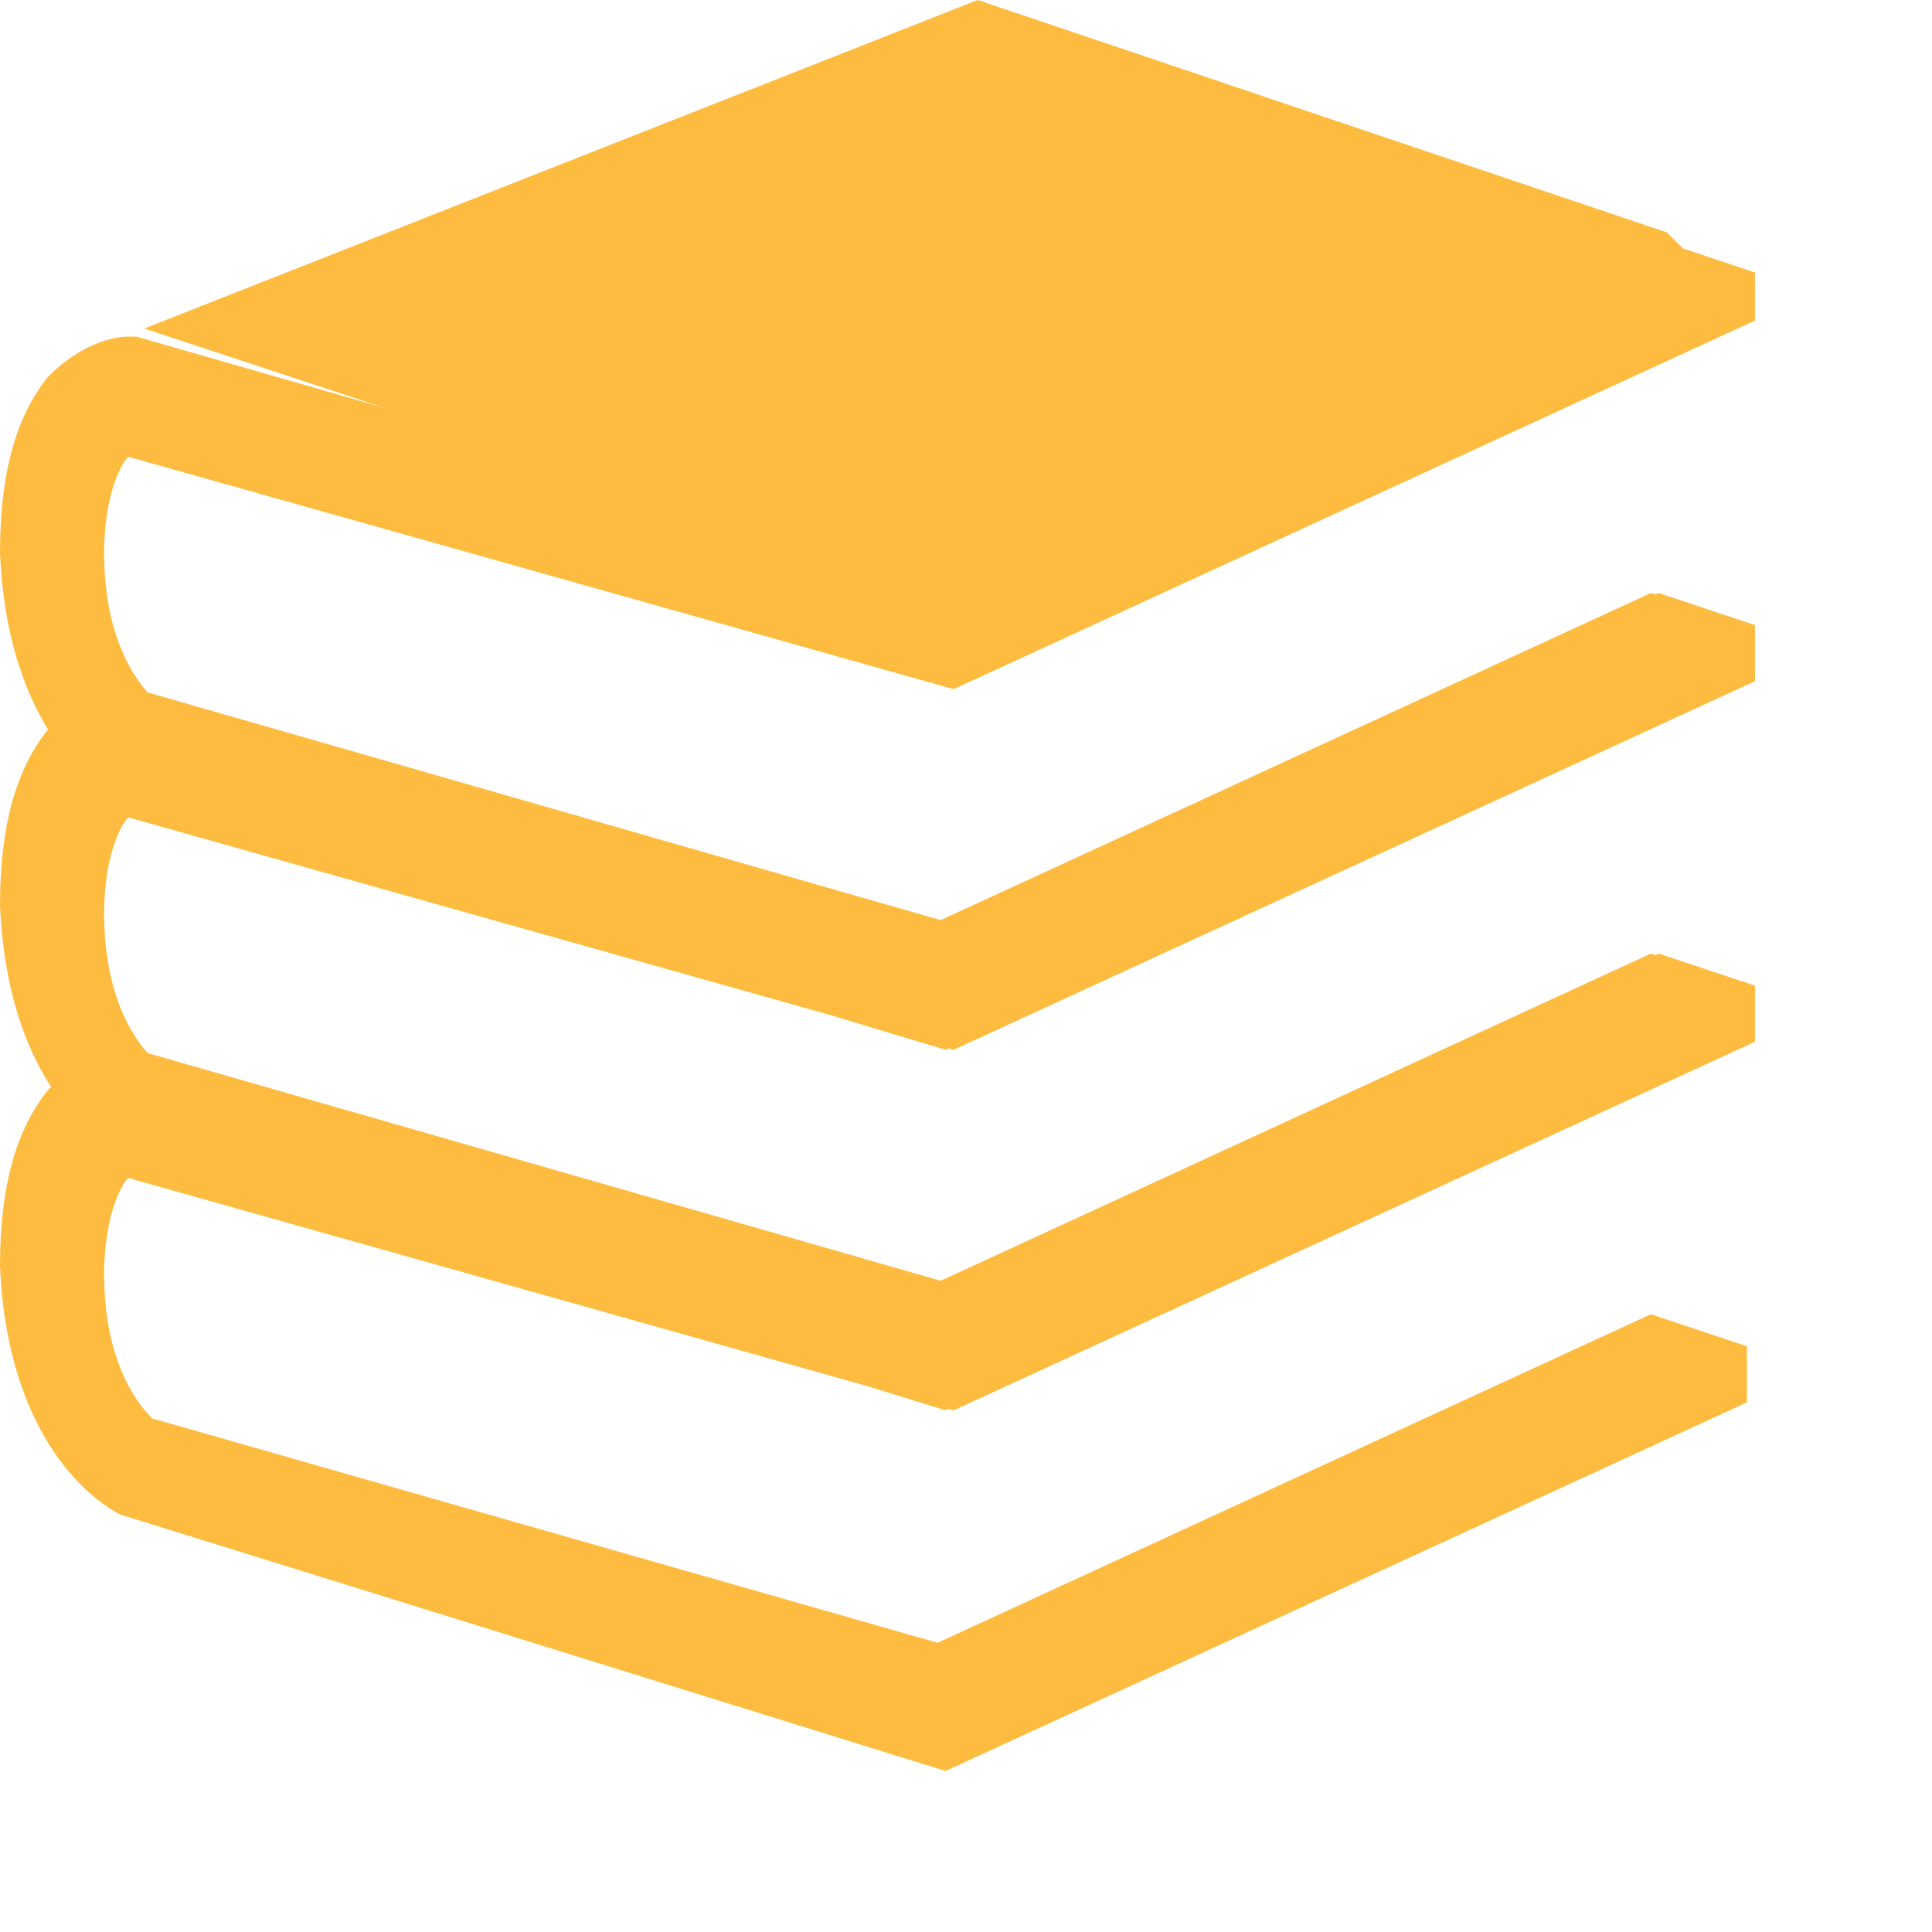 <svg width="24" height="24" viewBox="0 0 24 24" fill="none" xmlns="http://www.w3.org/2000/svg">
<path d="M12.145 0L20.706 2.887L20.905 3.086L21.801 3.385V3.982L11.846 8.561L1.593 5.674C1.493 5.774 1.294 6.172 1.294 6.869C1.294 7.91 1.673 8.422 1.836 8.602L11.685 11.43L20.507 7.367L20.564 7.386L20.606 7.367L21.801 7.765V8.462L11.846 13.041L11.784 13.023L11.746 13.041L10.302 12.606L1.593 10.154C1.493 10.253 1.294 10.652 1.294 11.348C1.294 12.39 1.673 12.902 1.836 13.082L11.685 15.91L20.507 11.846L20.564 11.865L20.606 11.846L21.801 12.244V12.941L11.846 17.52L11.784 17.503L11.746 17.52L10.785 17.222L1.593 14.633C1.493 14.733 1.294 15.131 1.294 15.828C1.294 17.023 1.792 17.52 1.891 17.62L11.647 20.407L20.507 16.326L21.701 16.724V17.421L11.746 22L1.493 18.814C1.294 18.715 0.1 18.018 0 15.729C0 14.733 0.199 14.036 0.597 13.539C0.61 13.526 0.622 13.514 0.634 13.502C0.326 13.026 0.046 12.308 0 11.249C0 10.255 0.199 9.559 0.596 9.061C0.303 8.585 0.044 7.883 0 6.869C0 5.873 0.199 5.176 0.597 4.679C0.995 4.281 1.394 4.181 1.593 4.181H1.692L4.78 5.068L1.792 4.081L12.145 0Z" fill="#FDBC40"/>
</svg>

